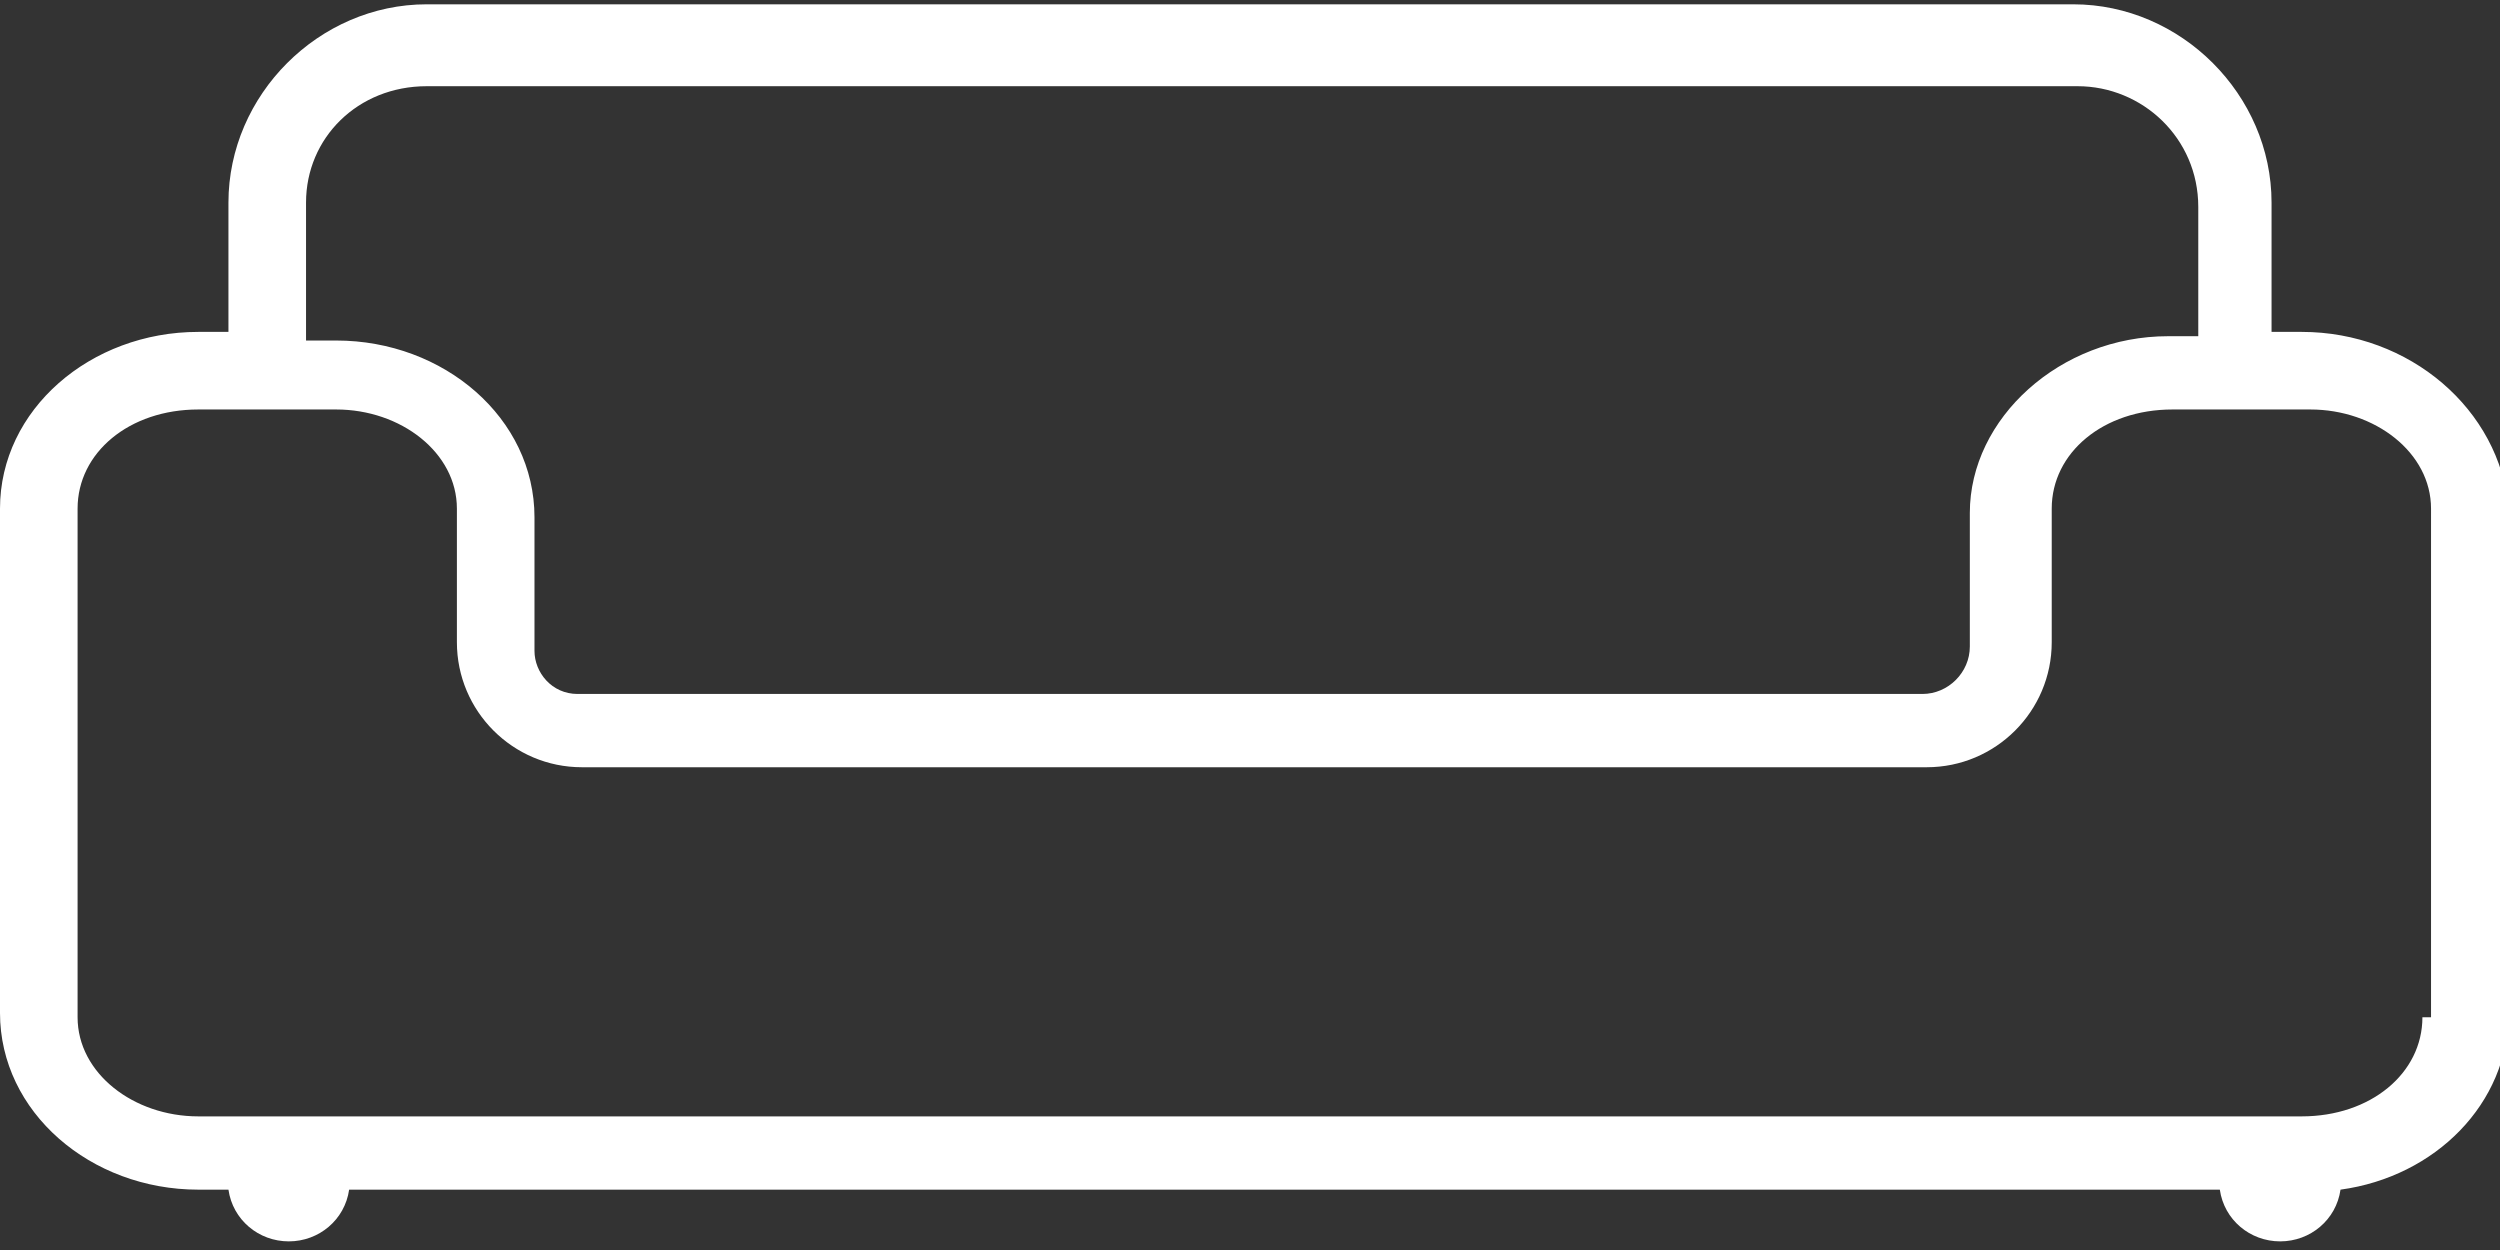 <svg version="1.1" xmlns="http://www.w3.org/2000/svg" width="58px" height="29px" viewBox="0 0 58 29">
<rect x="0" y="0" width="58" height="29" fill="#333333" stroke="none"/>
<path fill="white" d="M53.4,7.7h-0.7v-3c0-2.5-2.1-4.6-4.6-4.6H9.9c-2.5,0-4.6,2.1-4.6,4.6v3H4.6C2.1,7.7,0,9.5,0,11.8v11.7 c0,2.3,2.1,4.1,4.6,4.1h0.7c0.1,0.7,0.7,1.2,1.4,1.2s1.3-0.5,1.4-1.2h43.4c0.1,0.7,0.7,1.2,1.4,1.2c0.7,0,1.3-0.5,1.4-1.2 c2.2-0.3,3.9-2,3.9-4.1V11.8C58,9.5,55.9,7.7,53.4,7.7z M7.1,4.7C7.1,3.2,8.3,2,9.9,2h38.3c1.5,0,2.8,1.2,2.8,2.8v3h-0.7 c-2.5,0-4.6,1.9-4.6,4.1v3.1c0,0.6-0.5,1.1-1.1,1.1H13.4c-0.6,0-1-0.5-1-1v-3.1c0-2.3-2.1-4.1-4.6-4.1H7.1V4.7z M56.2,23.6 c0,1.3-1.2,2.3-2.8,2.3H4.6c-1.5,0-2.8-1-2.8-2.3V11.8c0-1.3,1.2-2.3,2.8-2.3h3.2c1.5,0,2.8,1,2.8,2.3v3.1c0,1.6,1.3,2.9,2.9,2.9 h31.2c1.6,0,2.9-1.3,2.9-2.9v-3.1c0-1.3,1.2-2.3,2.8-2.3h3.2c1.5,0,2.8,1,2.8,2.3V23.6z"/>
</svg>

